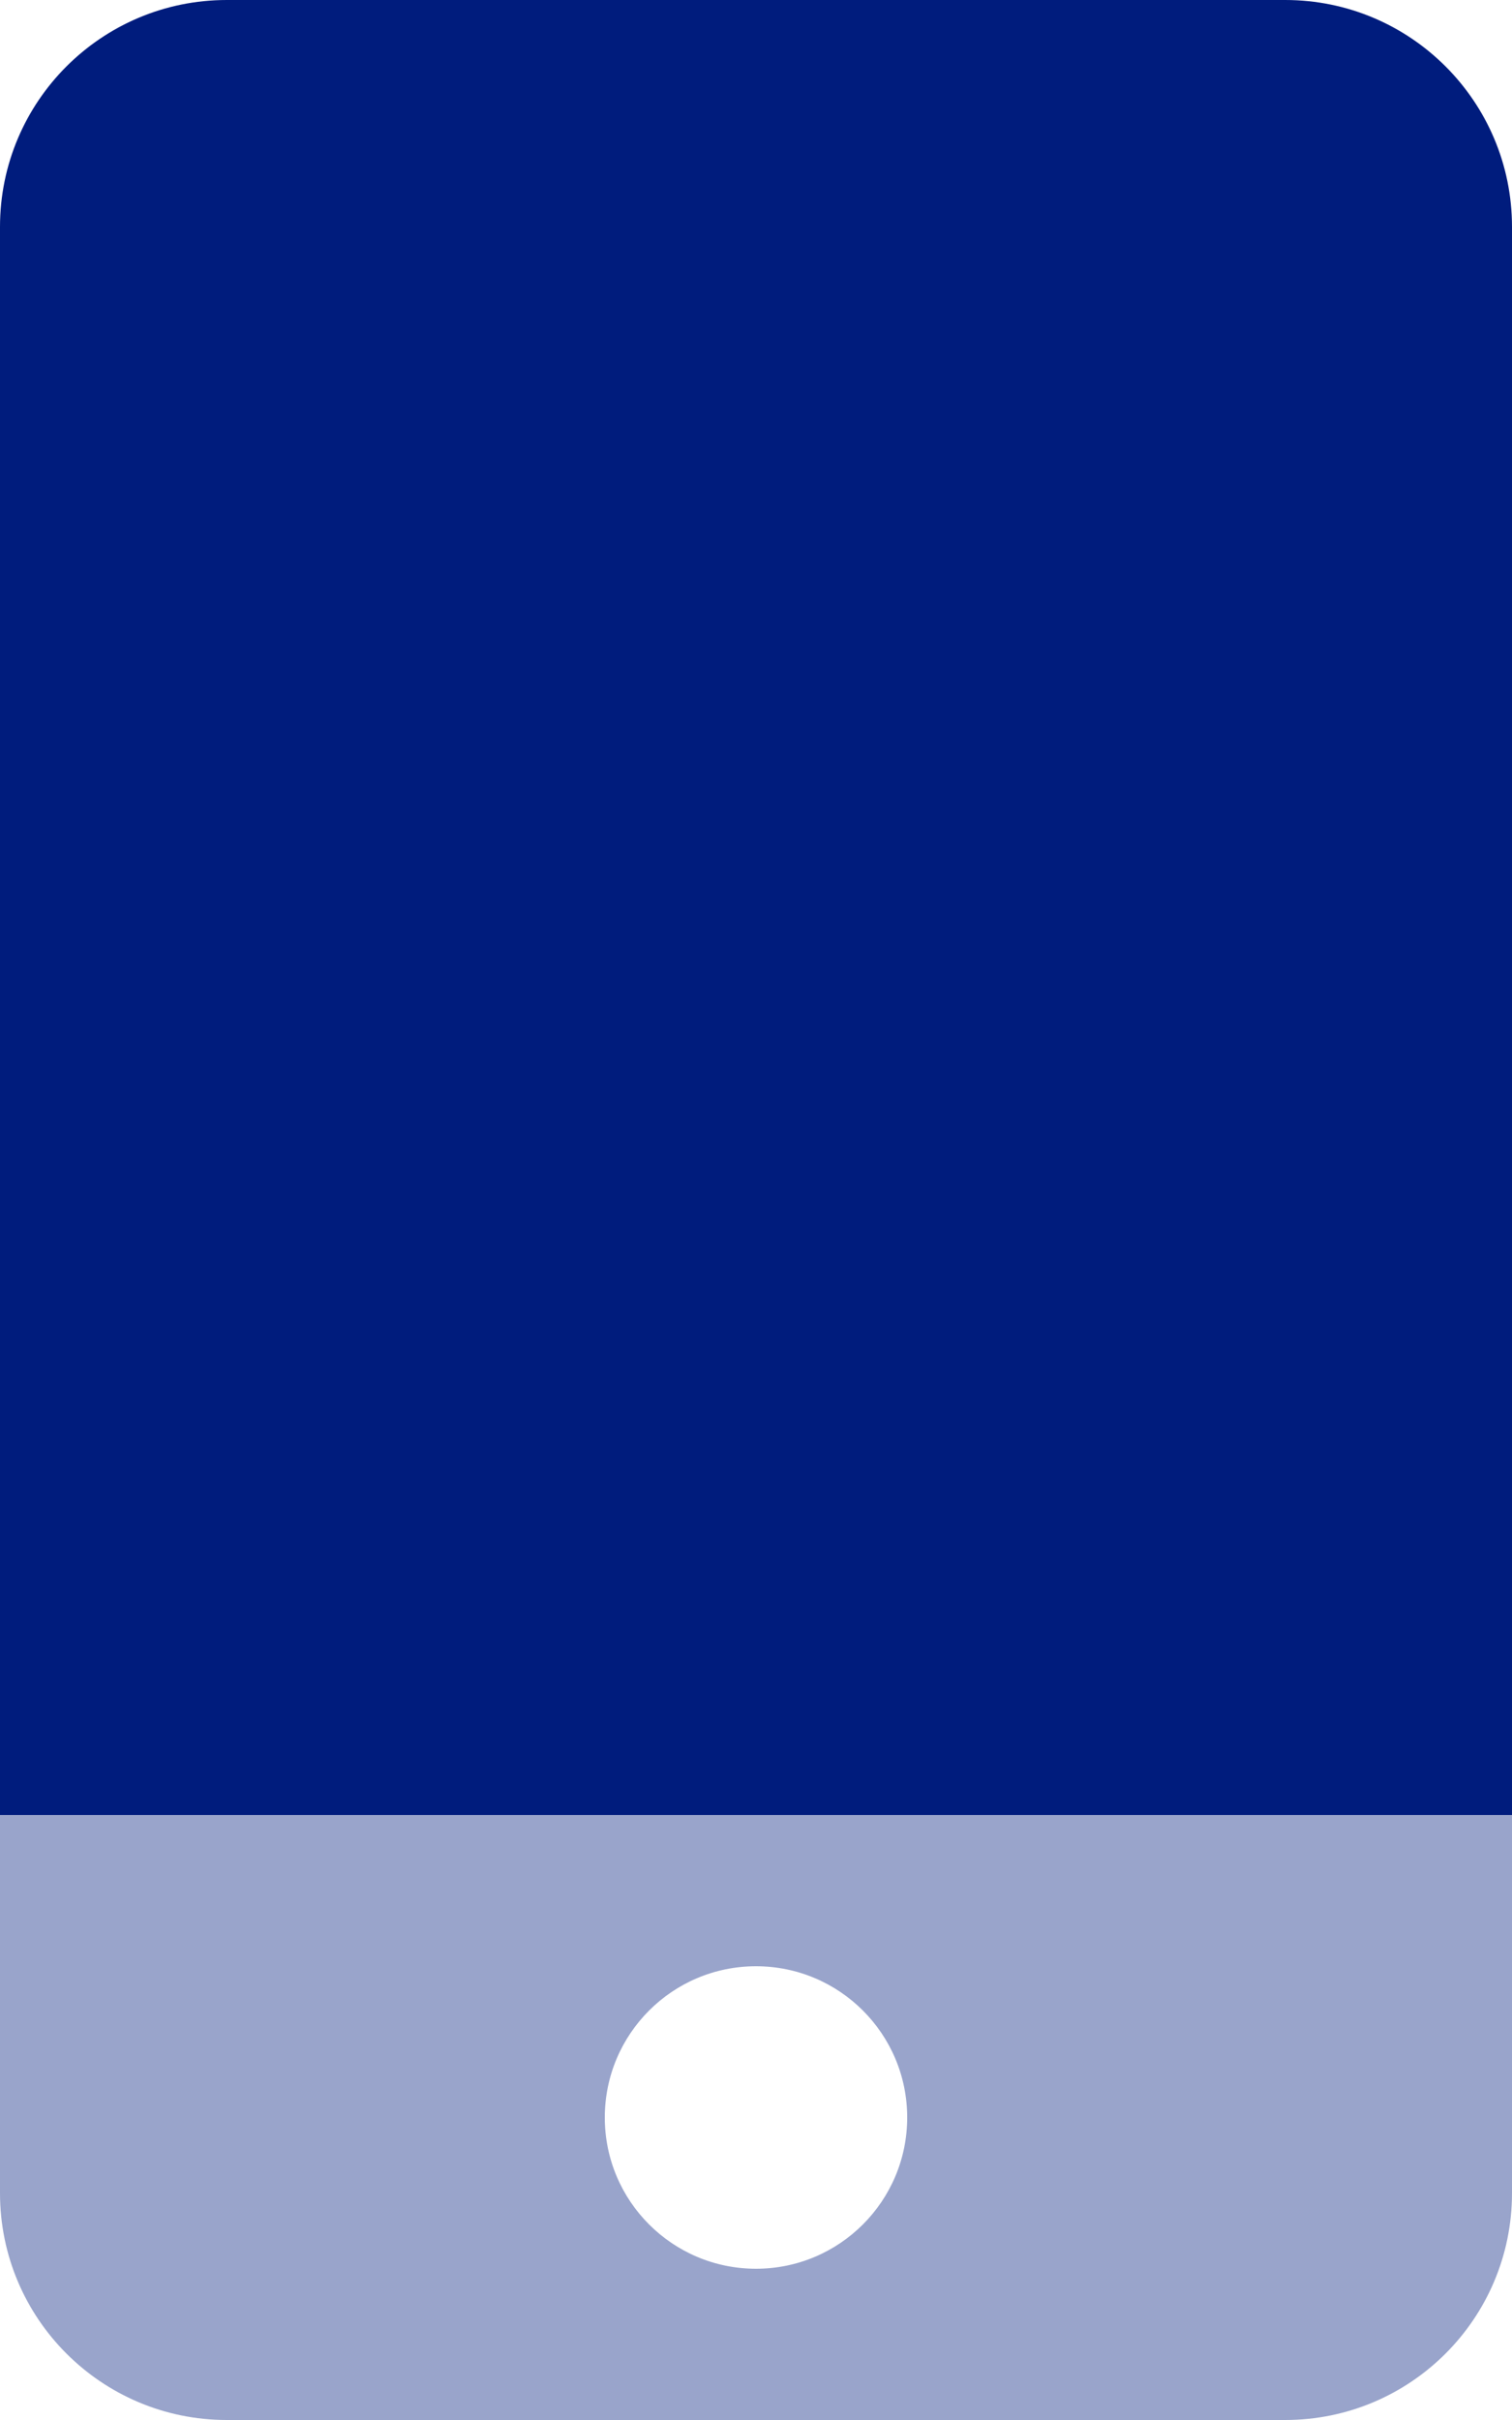 <svg xmlns="http://www.w3.org/2000/svg" xmlns:xlink="http://www.w3.org/1999/xlink" x="0" y="0" width="320" height="512" viewBox="0, 0, 320, 512"><g id="Layer_1"><g><path d="M0,384 L0,464 C0,490.51 21.49,512 48,512 L272,512 C298.51,512 320,490.51 320,464 L320,384 z M160,480 C142.327,480 128,465.673 128,448 C128,430.327 142.327,416 160,416 C177.673,416 192,430.327 192,448 C192,465.673 177.673,480 160,480 z" fill="#001C7D" opacity="0.4"></path><path d="M0,384 L0,48 C0,21.49 21.49,0 48,0 L272,0 C298.51,0 320,21.49 320,48 L320,384 z" fill="#001C7D"></path></g></g></svg>